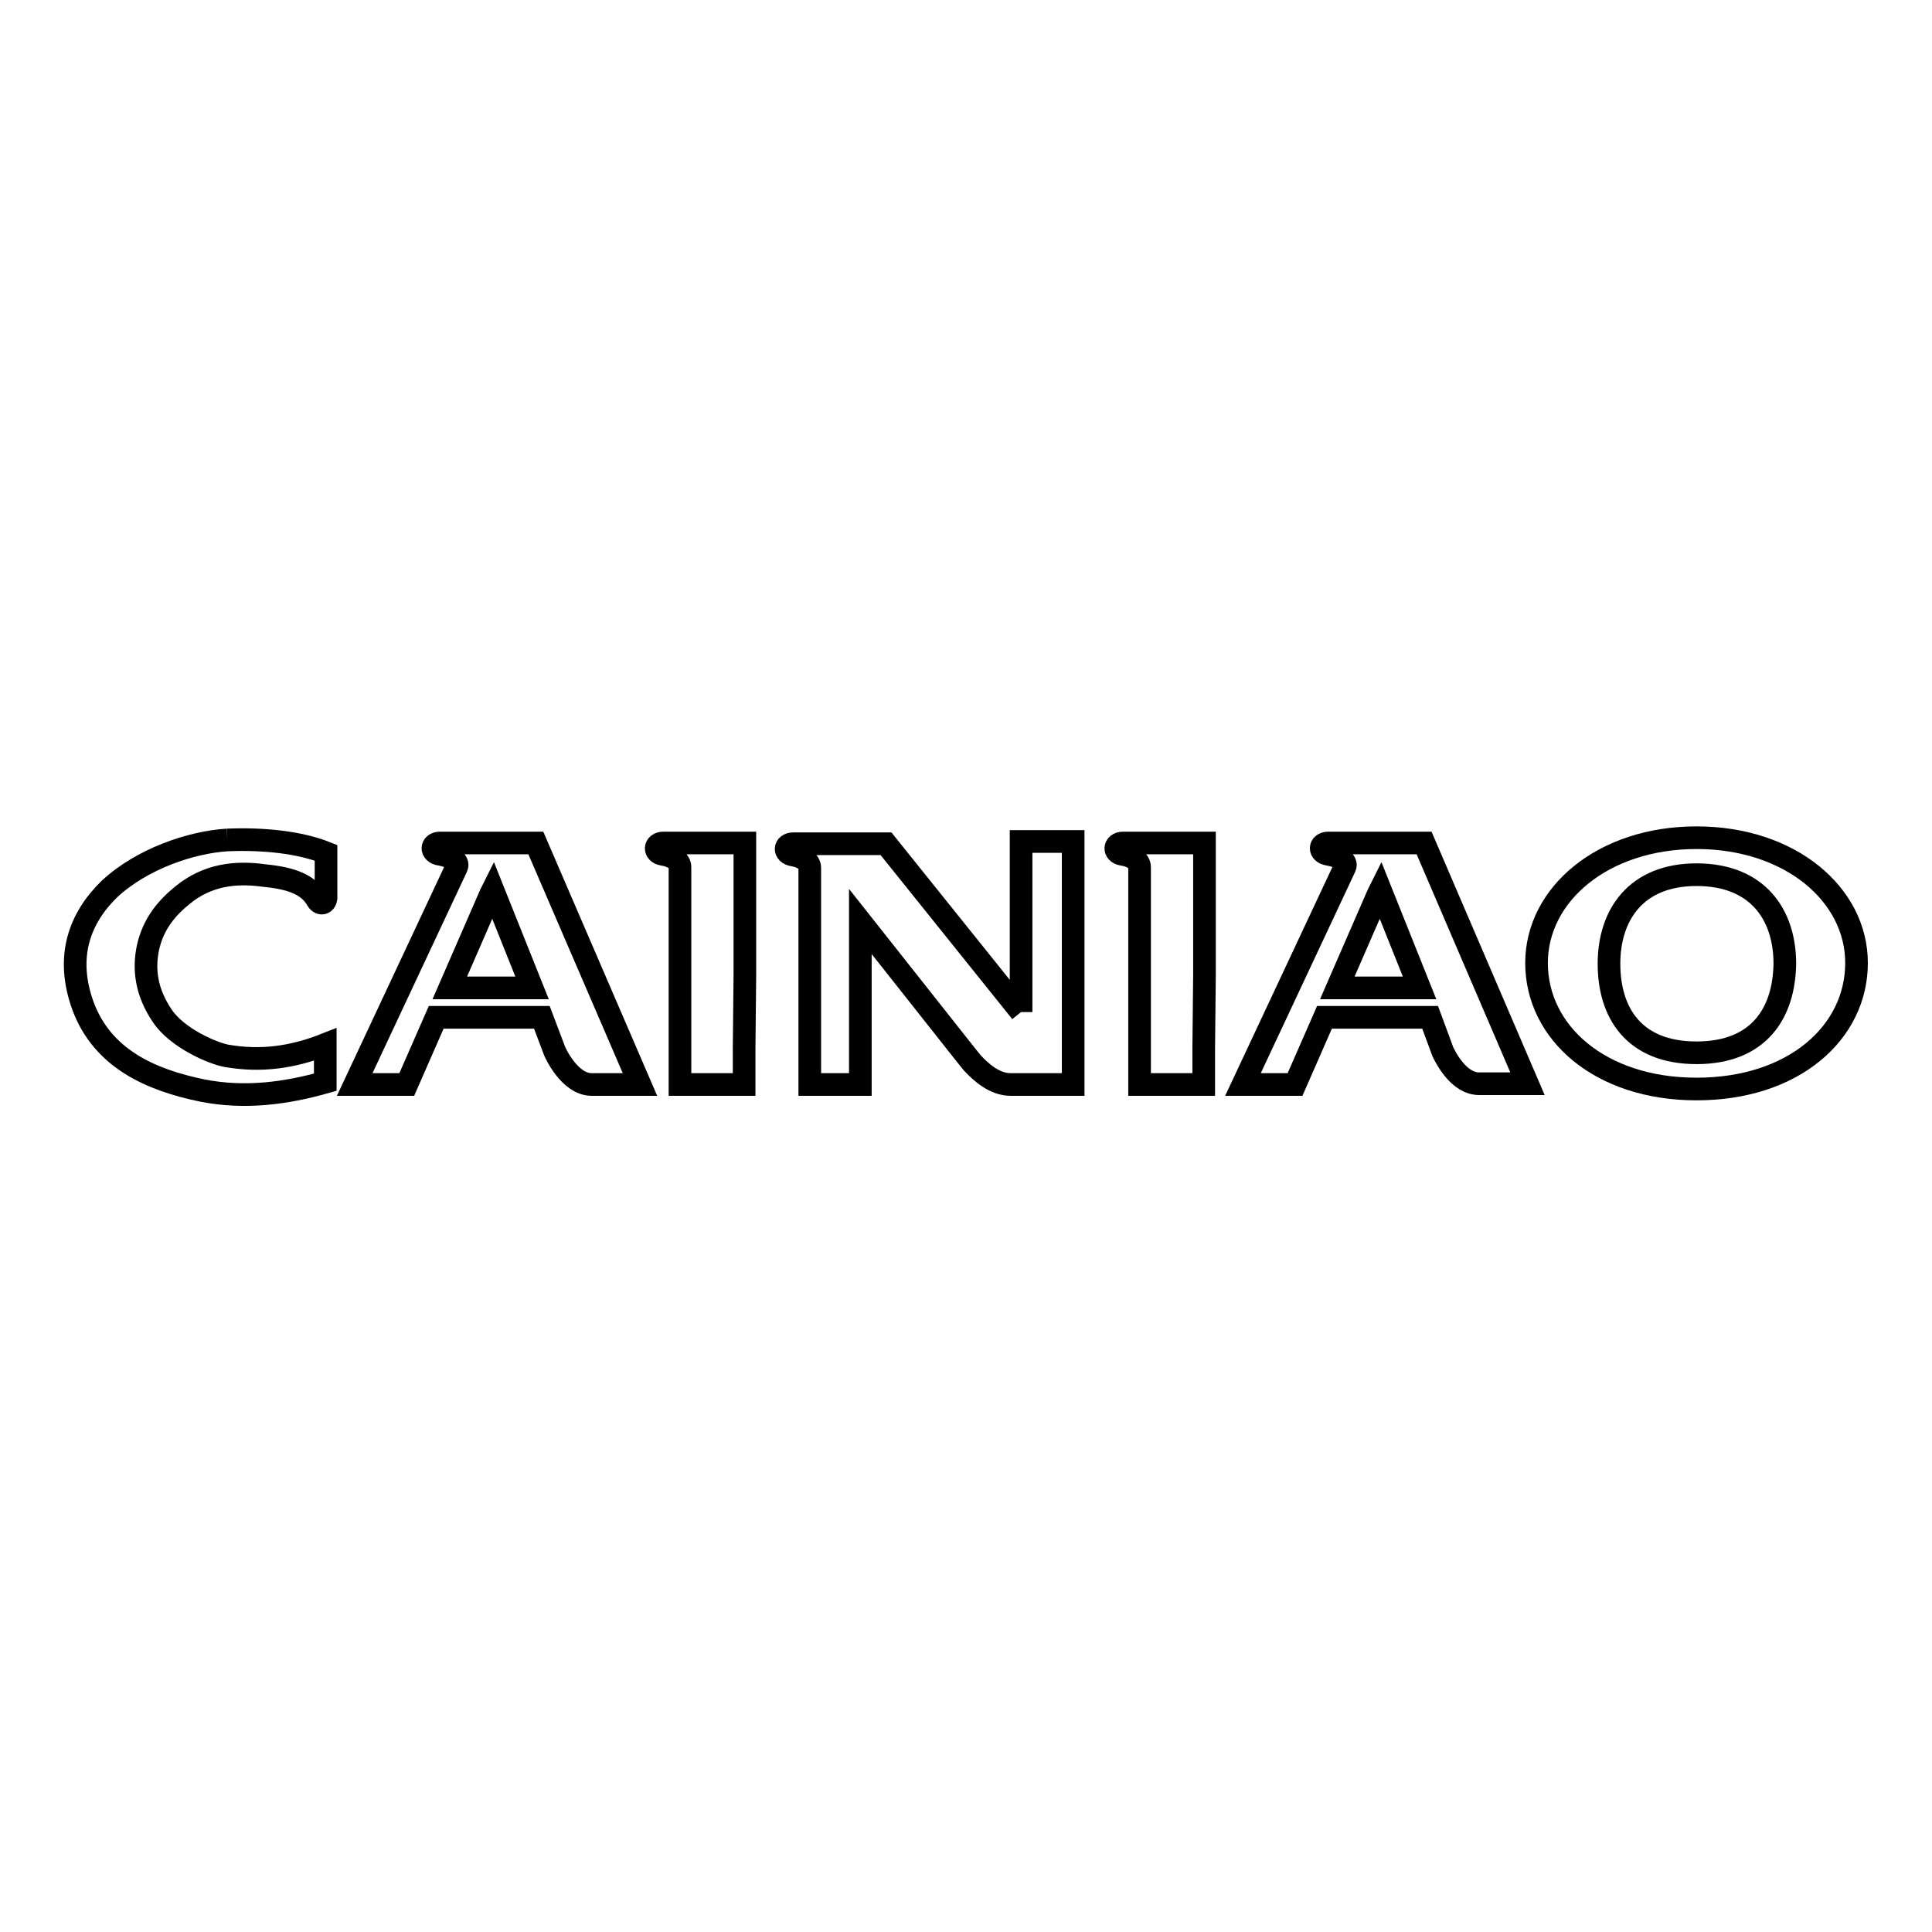 <?xml version="1.0" encoding="utf-8"?>
<!-- Svg Vector Icons : http://www.onlinewebfonts.com/icon -->
<!DOCTYPE svg PUBLIC "-//W3C//DTD SVG 1.1//EN" "http://www.w3.org/Graphics/SVG/1.1/DTD/svg11.dtd">
<svg version="1.1" xmlns="http://www.w3.org/2000/svg" xmlns:xlink="http://www.w3.org/1999/xlink" x="0px" y="0px" viewBox="0 0 256 256" enable-background="new 0 0 256 256" xml:space="preserve">
<g><g><path stroke-width="3" fill-opacity="0" stroke="#000000"  d="M30.1,111.3c-4.8,0.3-11.3,2.5-15.6,6.5c-3.9,3.8-5.9,8.9-3.5,15.5c2.6,7,9,9.8,15.8,11.2c5.6,1.1,11,0.4,16.3-1.1v-5c-4.3,1.7-8.5,2.3-13.1,1.5c-1.7-0.3-6.5-2.3-8.5-5.3c-2.1-3.1-2.5-6.1-1.9-9c0.7-3.2,2.5-5.3,4.6-7c3.3-2.7,7-3.1,10.7-2.6c3,0.3,5.8,0.9,7.1,3.2c0.4,0.7,1.1,0.6,1.2-0.2v-6C39.7,111.6,34.9,111.1,30.1,111.3"/><path stroke-width="3" fill-opacity="0" stroke="#000000"  d="M148.8,111.7c-1.2,0-1.3,1.3-0.1,1.5c1.4,0.2,2.3,0.9,2.3,1.7v28.8h8.5v-4.8l0.1-9.8v-17.4L148.8,111.7L148.8,111.7"/><path stroke-width="3" fill-opacity="0" stroke="#000000"  d="M87.9,111.7c-1.2,0-1.3,1.3-0.1,1.5c1.4,0.2,2.3,0.9,2.3,1.7v28.8h8.5v-4.8l0.1-9.8v-17.4L87.9,111.7L87.9,111.7"/><path stroke-width="3" fill-opacity="0" stroke="#000000"  d="M224.8,111c-12.4,0-21.2,7.5-21.2,16.6c0,9.2,8.4,16.7,21.2,16.7c12.9,0,21.2-7.5,21.2-16.7C246,118.5,237.2,111,224.8,111L224.8,111z M224.8,139.5c-8.3,0-11.6-5.3-11.6-11.8c0-6.5,3.6-11.8,11.6-11.8c8.1,0,11.7,5.3,11.7,11.8C236.4,134.2,233.1,139.5,224.8,139.5L224.8,139.5z"/><path stroke-width="3" fill-opacity="0" stroke="#000000"  d="M71,111.7h-2.9l0,0h-9.8c-1.2,0-1.3,1.3,0,1.5c1.3,0.2,2.6,0.9,2.2,1.7L47,143.7h6.9l3.9-8.9h14l1.7,4.5c0,0,1.9,4.4,4.9,4.4h6.4L71,111.7L71,111.7z M65,130.9h-5.4l5.4-12.4l0.3-0.6l5.2,13H65L65,130.9z"/><path stroke-width="3" fill-opacity="0" stroke="#000000"  d="M135.3,134.1l-17.9-22.3h-12.3c-1.2,0-1.3,1.3,0,1.5c1.3,0.2,2.2,0.9,2.2,1.7v28.7h6.7v-21.6l13.6,17.2l1.2,1.5c1.2,1.3,3,2.9,5.1,2.9h0h8.3v-32.2h-6.9L135.3,134.1"/><path stroke-width="3" fill-opacity="0" stroke="#000000"  d="M188.7,111.7h-2.9l0,0H176c-1.2,0-1.3,1.3,0,1.5c1.3,0.2,2.6,0.9,2.2,1.7l-13.5,28.8h6.9l3.9-8.9h14l1.7,4.6c0.4,0.8,2.1,4.2,4.8,4.2h6.4L188.7,111.7L188.7,111.7z M182.6,130.9h-5.4l5.4-12.4l0.3-0.6l5.2,13H182.6L182.6,130.9z"/></g></g>
</svg>